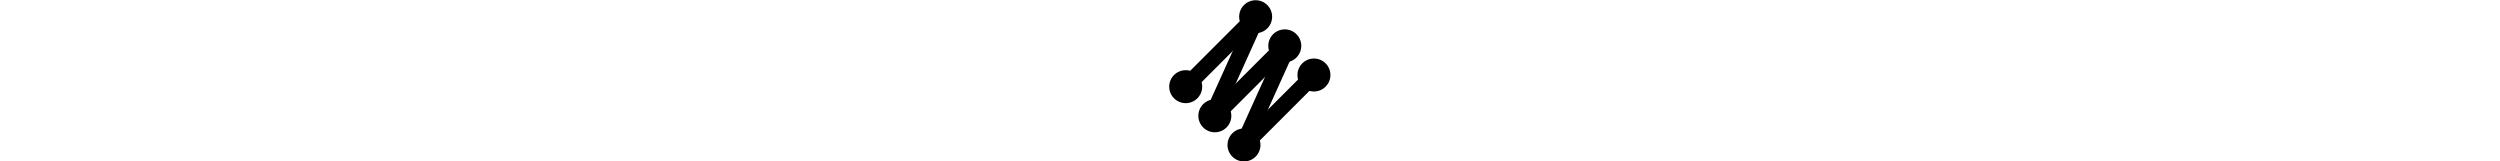 <?xml version="1.0" encoding="UTF-8"?><svg height="20" xmlns="http://www.w3.org/2000/svg" viewBox="0 0 309.71 309.45"><rect x="-9.48" y="83.66" width="216.25" height="30.84" rx="7.99" ry="7.99" transform="translate(-41.17 98.77) rotate(-45)" style="stroke-width:0px;"/><rect x="42.85" y="139.53" width="223.3" height="30.84" rx="7.99" ry="7.99" transform="translate(-64.31 154.63) rotate(-45)" style="stroke-width:0px;"/><rect x="104.62" y="195.39" width="211.51" height="30.84" rx="7.99" ry="7.99" transform="translate(-87.45 210.5) rotate(-45)" style="stroke-width:0px;"/><circle cx="31.6" cy="166.12" r="31.6" style="stroke-width:0px;"/><circle cx="165.68" cy="32.04" r="31.6" style="stroke-width:0px;"/><circle cx="87.47" cy="221.98" r="31.6" style="stroke-width:0px;"/><circle cx="221.54" cy="87.91" r="31.6" style="stroke-width:0px;"/><circle cx="143.33" cy="277.85" r="31.6" style="stroke-width:0px;"/><circle cx="277.41" cy="143.77" r="31.6" style="stroke-width:0px;"/><rect x="78.14" y="168.91" width="211.51" height="30.84" rx="7.99" ry="7.99" transform="translate(-59.81 276.01) rotate(-65.68)" style="stroke-width:0px;"/><rect x="23.12" y="104.09" width="211.51" height="30.84" rx="7.99" ry="7.99" transform="translate(-33.1 187.74) rotate(-65.68)" style="stroke-width:0px;"/></svg>